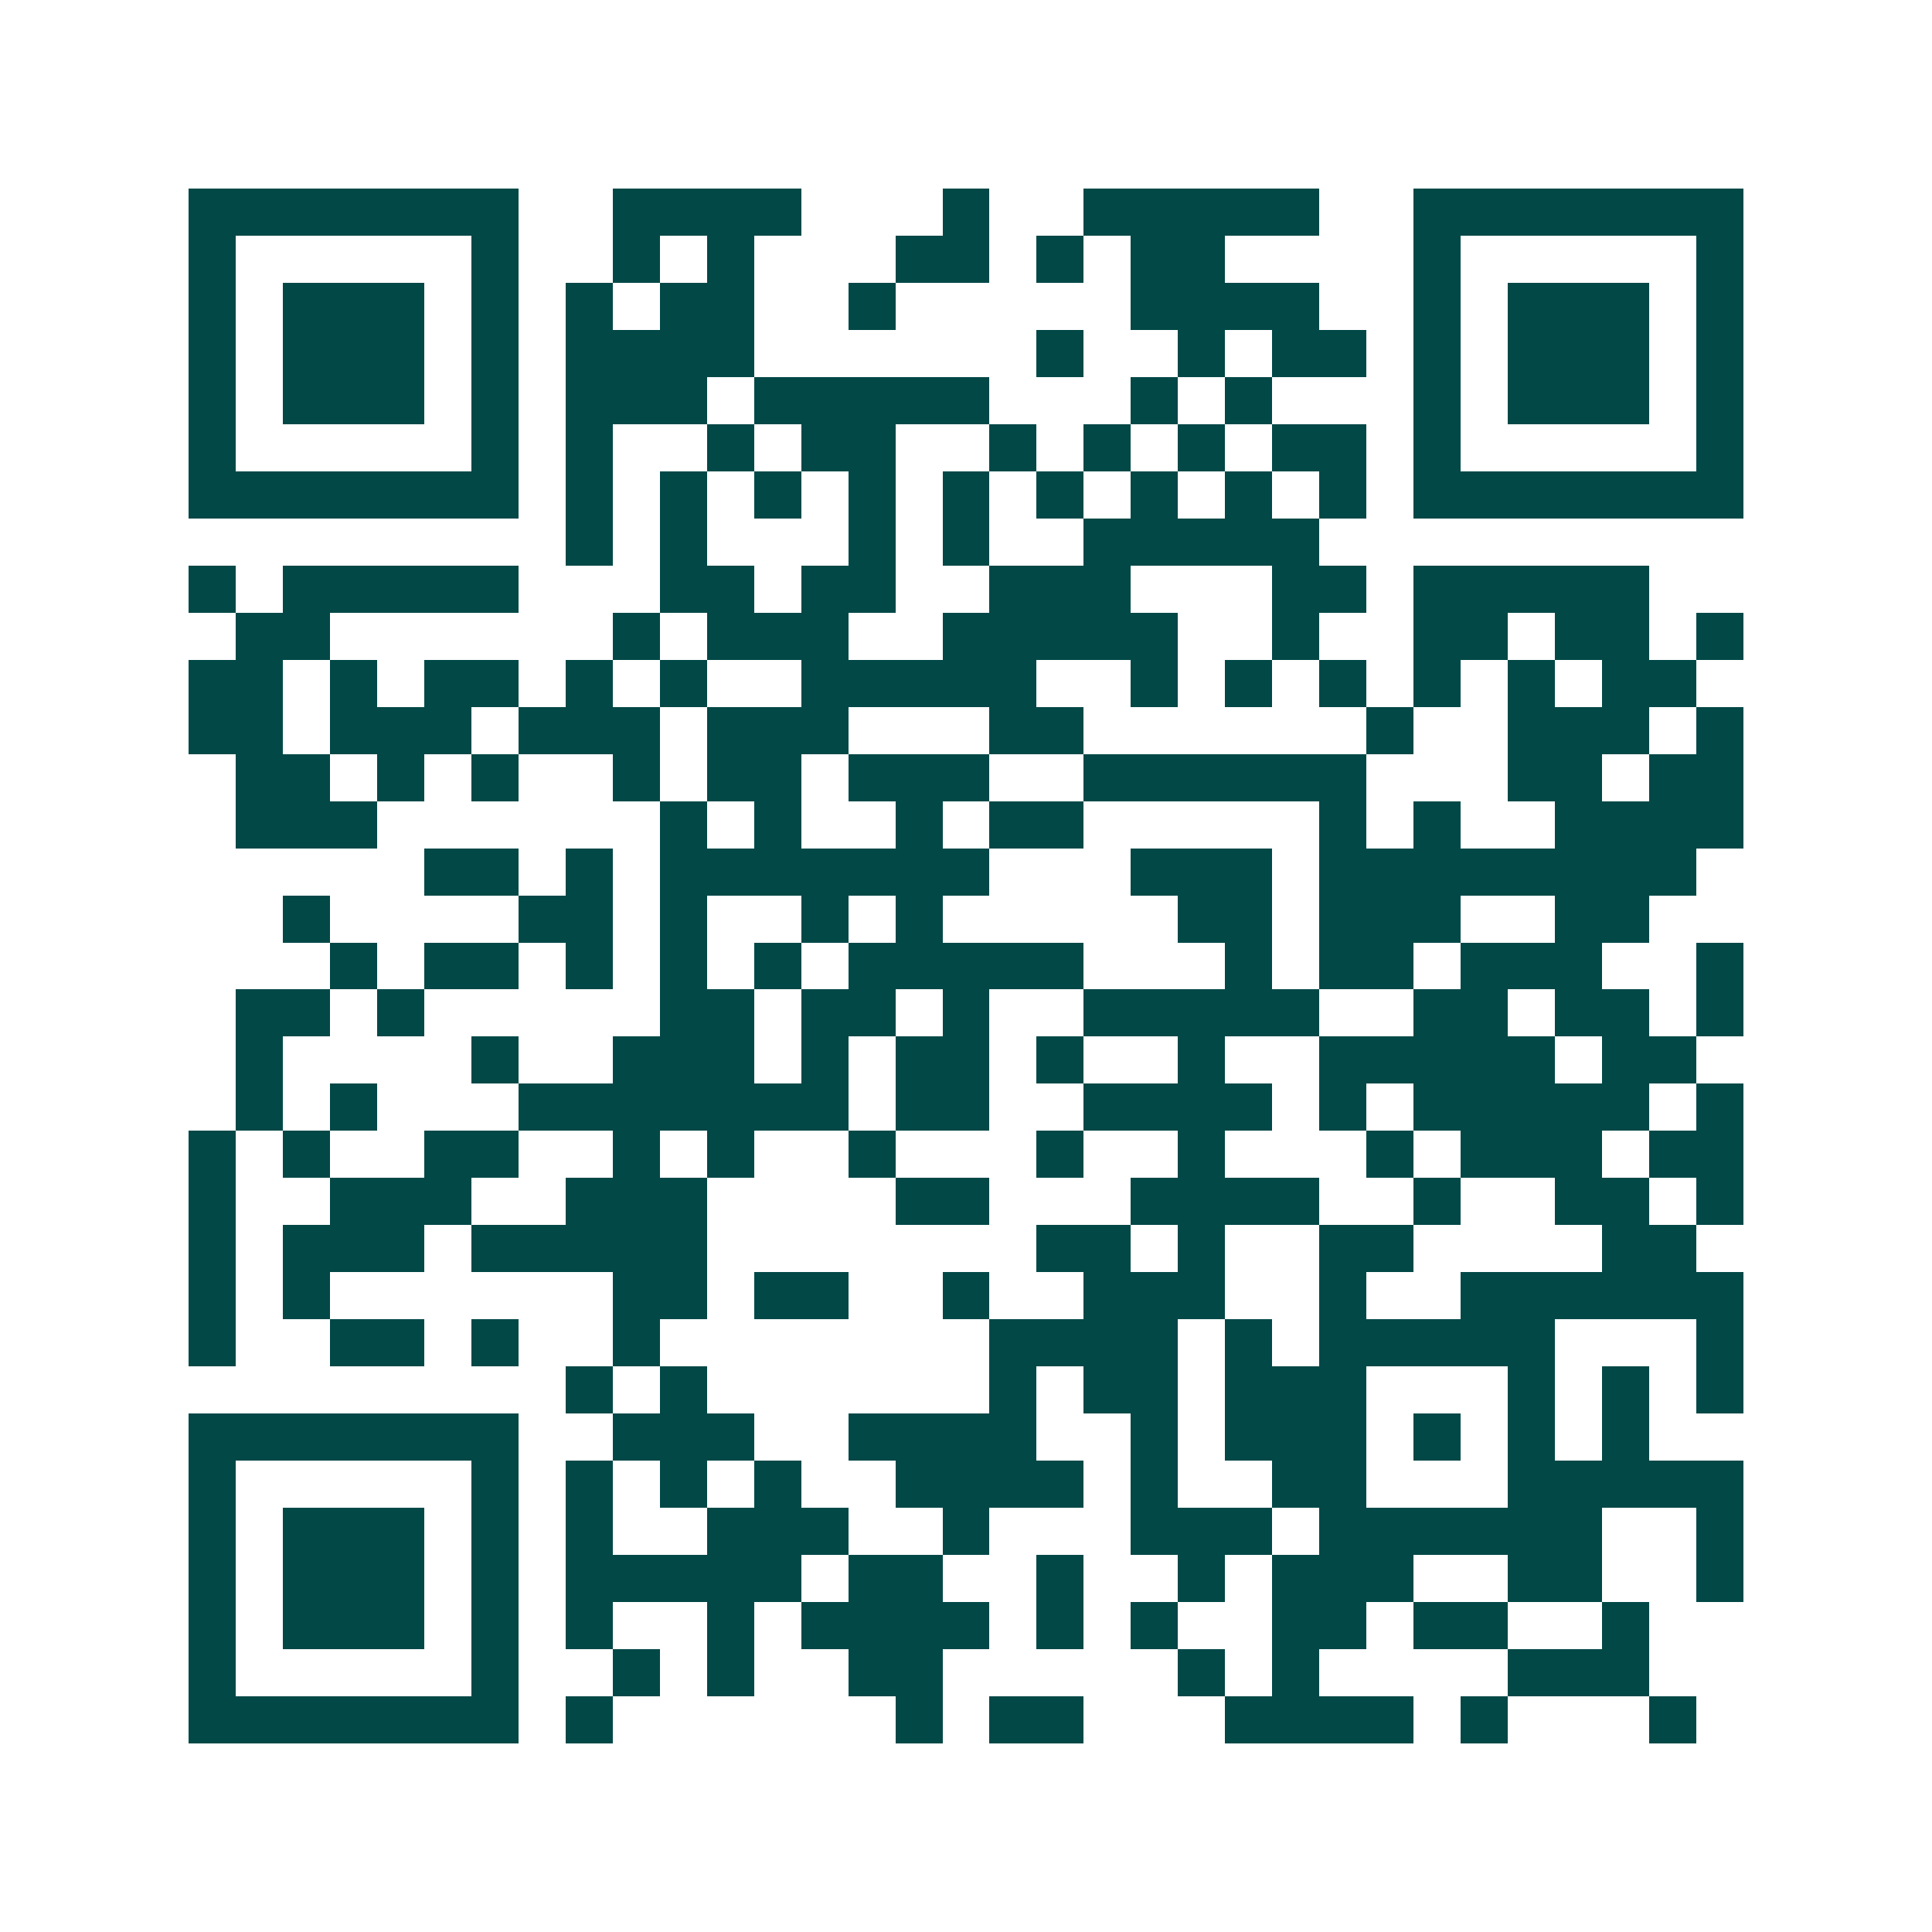 <svg xmlns="http://www.w3.org/2000/svg" width="200" height="200" viewBox="0 0 41 41" shape-rendering="crispEdges"><path fill="#ffffff" d="M0 0h41v41H0z"/><path stroke="#014847" d="M4 4.5h7m2 0h4m3 0h1m2 0h5m2 0h7M4 5.5h1m5 0h1m2 0h1m1 0h1m3 0h2m1 0h1m1 0h2m4 0h1m5 0h1M4 6.5h1m1 0h3m1 0h1m1 0h1m1 0h2m2 0h1m5 0h4m2 0h1m1 0h3m1 0h1M4 7.5h1m1 0h3m1 0h1m1 0h4m6 0h1m2 0h1m1 0h2m1 0h1m1 0h3m1 0h1M4 8.5h1m1 0h3m1 0h1m1 0h3m1 0h5m3 0h1m1 0h1m3 0h1m1 0h3m1 0h1M4 9.5h1m5 0h1m1 0h1m2 0h1m1 0h2m2 0h1m1 0h1m1 0h1m1 0h2m1 0h1m5 0h1M4 10.5h7m1 0h1m1 0h1m1 0h1m1 0h1m1 0h1m1 0h1m1 0h1m1 0h1m1 0h1m1 0h7M12 11.5h1m1 0h1m3 0h1m1 0h1m2 0h5M4 12.5h1m1 0h5m3 0h2m1 0h2m2 0h3m3 0h2m1 0h5M5 13.5h2m6 0h1m1 0h3m2 0h5m2 0h1m2 0h2m1 0h2m1 0h1M4 14.5h2m1 0h1m1 0h2m1 0h1m1 0h1m2 0h5m2 0h1m1 0h1m1 0h1m1 0h1m1 0h1m1 0h2M4 15.5h2m1 0h3m1 0h3m1 0h3m3 0h2m6 0h1m2 0h3m1 0h1M5 16.5h2m1 0h1m1 0h1m2 0h1m1 0h2m1 0h3m2 0h6m3 0h2m1 0h2M5 17.5h3m6 0h1m1 0h1m2 0h1m1 0h2m5 0h1m1 0h1m2 0h4M9 18.5h2m1 0h1m1 0h7m3 0h3m1 0h8M6 19.5h1m4 0h2m1 0h1m2 0h1m1 0h1m5 0h2m1 0h3m2 0h2M7 20.5h1m1 0h2m1 0h1m1 0h1m1 0h1m1 0h5m3 0h1m1 0h2m1 0h3m2 0h1M5 21.5h2m1 0h1m5 0h2m1 0h2m1 0h1m2 0h5m2 0h2m1 0h2m1 0h1M5 22.5h1m4 0h1m2 0h3m1 0h1m1 0h2m1 0h1m2 0h1m2 0h5m1 0h2M5 23.5h1m1 0h1m3 0h7m1 0h2m2 0h4m1 0h1m1 0h5m1 0h1M4 24.5h1m1 0h1m2 0h2m2 0h1m1 0h1m2 0h1m3 0h1m2 0h1m3 0h1m1 0h3m1 0h2M4 25.5h1m2 0h3m2 0h3m4 0h2m3 0h4m2 0h1m2 0h2m1 0h1M4 26.5h1m1 0h3m1 0h5m7 0h2m1 0h1m2 0h2m4 0h2M4 27.5h1m1 0h1m6 0h2m1 0h2m2 0h1m2 0h3m2 0h1m2 0h6M4 28.5h1m2 0h2m1 0h1m2 0h1m7 0h4m1 0h1m1 0h5m3 0h1M12 29.5h1m1 0h1m6 0h1m1 0h2m1 0h3m3 0h1m1 0h1m1 0h1M4 30.5h7m2 0h3m2 0h4m2 0h1m1 0h3m1 0h1m1 0h1m1 0h1M4 31.5h1m5 0h1m1 0h1m1 0h1m1 0h1m2 0h4m1 0h1m2 0h2m3 0h5M4 32.5h1m1 0h3m1 0h1m1 0h1m2 0h3m2 0h1m3 0h3m1 0h6m2 0h1M4 33.5h1m1 0h3m1 0h1m1 0h5m1 0h2m2 0h1m2 0h1m1 0h3m2 0h2m2 0h1M4 34.5h1m1 0h3m1 0h1m1 0h1m2 0h1m1 0h4m1 0h1m1 0h1m2 0h2m1 0h2m2 0h1M4 35.5h1m5 0h1m2 0h1m1 0h1m2 0h2m5 0h1m1 0h1m4 0h3M4 36.5h7m1 0h1m6 0h1m1 0h2m3 0h4m1 0h1m3 0h1"/></svg>
